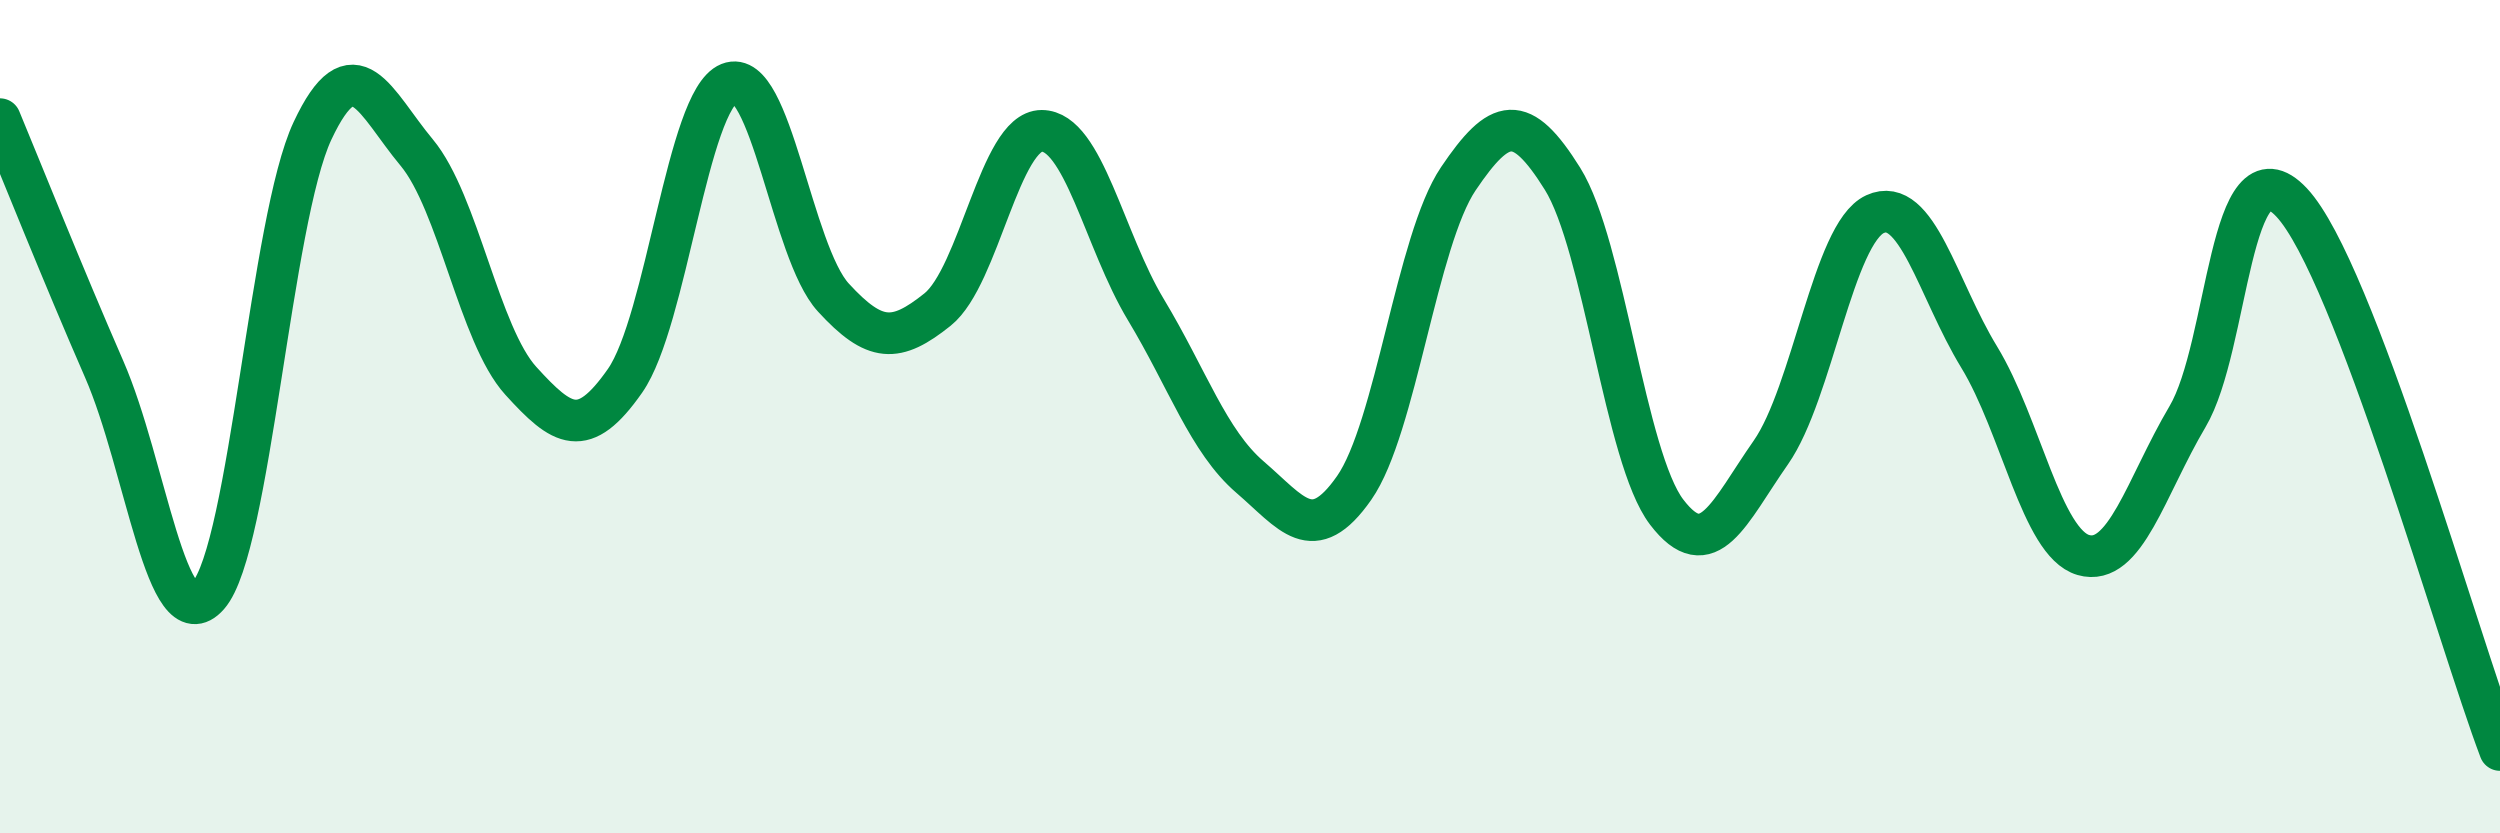 
    <svg width="60" height="20" viewBox="0 0 60 20" xmlns="http://www.w3.org/2000/svg">
      <path
        d="M 0,2.86 C 0.5,4.06 1.5,6.57 2.5,8.86 C 3.5,11.15 4,15.43 5,14.29 C 6,13.15 6.5,5.27 7.5,3.14 C 8.5,1.01 9,2.46 10,3.66 C 11,4.86 11.5,8.04 12.5,9.14 C 13.5,10.24 14,10.57 15,9.14 C 16,7.71 16.5,2.4 17.5,2 C 18.5,1.6 19,6.05 20,7.14 C 21,8.23 21.5,8.23 22.5,7.43 C 23.5,6.63 24,3.14 25,3.14 C 26,3.14 26.5,5.77 27.5,7.43 C 28.5,9.09 29,10.59 30,11.45 C 31,12.31 31.5,13.14 32.5,11.71 C 33.5,10.28 34,5.77 35,4.29 C 36,2.81 36.5,2.69 37.5,4.29 C 38.5,5.89 39,10.98 40,12.29 C 41,13.6 41.5,12.29 42.5,10.86 C 43.5,9.43 44,5.6 45,5.14 C 46,4.68 46.5,6.93 47.5,8.57 C 48.5,10.21 49,13.03 50,13.32 C 51,13.61 51.5,11.69 52.5,10 C 53.5,8.31 53.5,3.26 55,4.86 C 56.5,6.46 59,15.37 60,18L60 20L0 20Z"
        fill="#008740"
        opacity="0.1"
        stroke-linecap="round"
        stroke-linejoin="round"
      />
      <path
        d="M 0,2.86 C 0.5,4.06 1.5,6.57 2.5,8.86 C 3.5,11.15 4,15.43 5,14.29 C 6,13.15 6.5,5.27 7.5,3.14 C 8.5,1.01 9,2.46 10,3.66 C 11,4.86 11.5,8.04 12.5,9.14 C 13.5,10.24 14,10.57 15,9.14 C 16,7.71 16.5,2.4 17.5,2 C 18.5,1.6 19,6.05 20,7.14 C 21,8.23 21.5,8.23 22.5,7.43 C 23.5,6.63 24,3.14 25,3.14 C 26,3.14 26.5,5.77 27.5,7.43 C 28.5,9.09 29,10.59 30,11.45 C 31,12.31 31.5,13.14 32.5,11.71 C 33.5,10.28 34,5.77 35,4.29 C 36,2.81 36.5,2.69 37.5,4.29 C 38.5,5.89 39,10.98 40,12.29 C 41,13.6 41.5,12.29 42.5,10.86 C 43.5,9.43 44,5.6 45,5.14 C 46,4.68 46.5,6.93 47.5,8.57 C 48.5,10.21 49,13.03 50,13.32 C 51,13.61 51.5,11.69 52.5,10 C 53.5,8.31 53.5,3.26 55,4.86 C 56.5,6.46 59,15.37 60,18"
        stroke="#008740"
        stroke-width="1"
        fill="none"
        stroke-linecap="round"
        stroke-linejoin="round"
      />
    </svg>
  